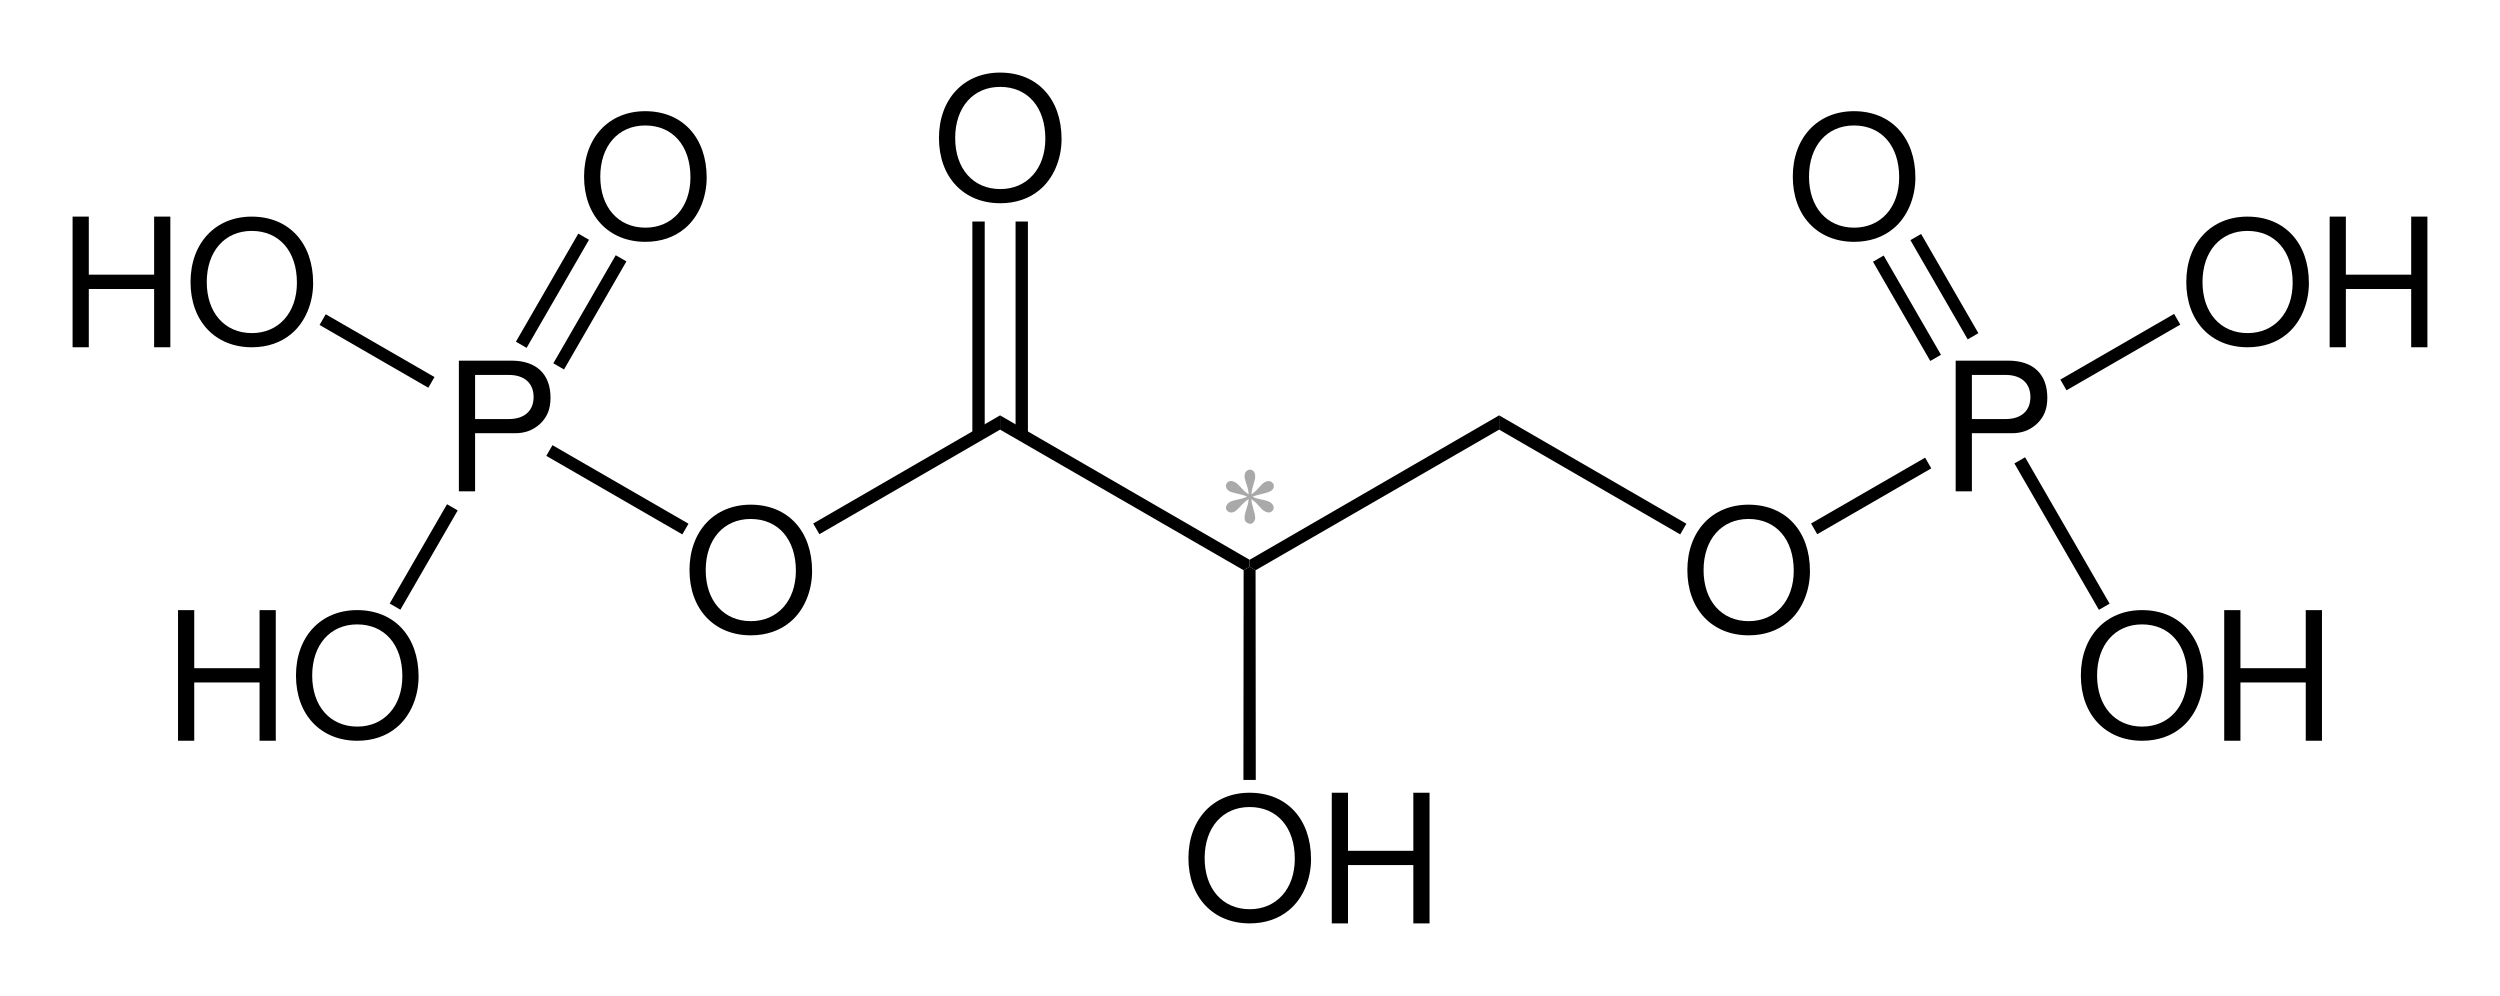 <?xml version="1.0" encoding="UTF-8" standalone="no"?>
<svg
   height="137.213pt"
   width="344.418pt"
   viewBox="0 0 344.418 137.213"
   version="1.1"
   id="svg296"
   xml:space="preserve"
   xmlns="http://www.w3.org/2000/svg"
   xmlns:svg="http://www.w3.org/2000/svg"
   xmlns:rdf="http://www.w3.org/1999/02/22-rdf-syntax-ns#"
   xmlns:cc="http://creativecommons.org/ns#"
   xmlns:dc="http://purl.org/dc/elements/1.1/"><title
     id="title586">Chemical structural formula of 1,3-bisphosphoglyceric acid.eps</title><defs
     id="defs219"><clipPath
       id="Clip0"><path
         d="M 0,0 H 324.418 V 117.213 H 0 Z"
         id="path216" /></clipPath><clipPath
       id="Clip0-9"><path
         d="M 0,0 H 137.934 V 201.05 H 0 Z"
         id="path1114" /></clipPath></defs><g
     id="Hintergrund"
     transform="translate(-432.81,-29.663)"><g
       transform="translate(442.81,39.663)"
       clip-rule="evenodd"
       clip-path="url(#Clip0)"
       style="fill:none;stroke:none"
       id="Gruppe6"><path
         d="M 8.422,0 C 3.406,0 0,3.672 0,9.016 0,14.375 3.375,18 8.453,18 10.578,18 12.453,17.359 13.875,16.156 15.766,14.594 16.891,11.938 16.891,9.156 16.891,3.641 13.562,0 8.422,0 Z m 0,1.969 c 3.797,0 6.234,2.797 6.234,7.141 0,4.125 -2.516,6.938 -6.203,6.938 -3.75,0 -6.219,-2.812 -6.219,-7.031 0,-4.219 2.469,-7.047 6.188,-7.047 z"
         transform="translate(84.99,59.528)"
         style="fill:#000000;fill-rule:nonzero;stroke:none"
         id="path221" /><path
         d="M 0.85,16.372 0,14.899 25.747,0 25.746,1.965 0.85,16.372"
         transform="translate(102.032,47.224)"
         style="fill:#000000;fill-rule:nonzero;stroke:none"
         id="path223" /><path
         d="M 0,1.965 0.001,0 34.376,19.896 v 0.958 L 33.554,21.338 0,1.965"
         transform="translate(127.778,47.224)"
         style="fill:#000000;fill-rule:nonzero;stroke:none"
         id="path225" /><path
         d="M 8.422,0 C 3.406,0 0,3.672 0,9.016 0,14.375 3.375,18 8.453,18 10.578,18 12.453,17.359 13.875,16.156 15.766,14.594 16.891,11.938 16.891,9.156 16.891,3.641 13.562,0 8.422,0 Z m 0,1.969 c 3.797,0 6.234,2.797 6.234,7.141 0,4.125 -2.516,6.938 -6.203,6.938 -3.75,0 -6.219,-2.812 -6.219,-7.031 0,-4.219 2.469,-7.047 6.187,-7.047 z"
         transform="translate(119.358)"
         style="fill:#000000;fill-rule:nonzero;stroke:none"
         id="path227" /><path
         d="M 1.702,29.436 H 0 V 0 h 1.702 v 29.436"
         transform="translate(123.959,20.518)"
         style="fill:#000000;fill-rule:nonzero;stroke:none"
         id="path229" /><path
         d="M 1.701,29.436 H 0 V 0 h 1.701 v 29.436"
         transform="translate(129.912,20.518)"
         style="fill:#000000;fill-rule:nonzero;stroke:none"
         id="path231" /><path
         d="m 2.234,10 h 5.5 C 9.094,10 10.188,9.594 11.125,8.766 12.172,7.797 12.625,6.688 12.625,5.109 12.625,1.859 10.688,0 7.234,0 H 0 v 18 h 2.234 z m 0,-1.953 V 1.969 h 4.656 c 2.141,0 3.406,1.141 3.406,3.047 0,1.891 -1.266,3.031 -3.406,3.031 z"
         transform="translate(53.218,39.685)"
         style="fill:#000000;fill-rule:nonzero;stroke:none"
         id="path233" /><path
         d="M 19.591,10.82 18.741,12.293 0,1.473 0.85,0 19.591,10.82"
         transform="translate(65.263,51.331)"
         style="fill:#000000;fill-rule:nonzero;stroke:none"
         id="path235" /><path
         d="M 0.823,21.338 0,20.854 V 19.896 L 34.376,0 34.377,1.965 0.823,21.338"
         transform="translate(162.154,47.224)"
         style="fill:#000000;fill-rule:nonzero;stroke:none"
         id="path237" /><g
         transform="translate(153.726,99.213)"
         style="fill:none;stroke:none"
         id="Gruppe1"><path
           d="M 8.422,0 C 3.406,0 0,3.672 0,9.016 0,14.375 3.375,18 8.453,18 10.578,18 12.453,17.359 13.875,16.156 15.766,14.594 16.891,11.938 16.891,9.156 16.891,3.641 13.562,0 8.422,0 Z m 0,1.969 c 3.797,0 6.234,2.797 6.234,7.141 0,4.125 -2.516,6.938 -6.203,6.938 -3.75,0 -6.219,-2.812 -6.219,-7.031 0,-4.219 2.469,-7.047 6.188,-7.047 z"
           style="fill:#000000;fill-rule:nonzero;stroke:none"
           id="path239" /><path
           d="M 11.234,9.969 V 18 h 2.234 V 0 H 11.234 V 8 H 2.234 V 0 H 0 V 18 H 2.234 V 9.969 Z"
           transform="translate(19.75)"
           style="fill:#000000;fill-rule:nonzero;stroke:none"
           id="path241" /></g><path
         d="M 0.028,0.484 0.85,0 1.673,0.484 1.701,29.368 H 0 L 0.028,0.484"
         transform="translate(161.304,68.078)"
         style="fill:#000000;fill-rule:nonzero;stroke:none"
         id="path244" /><path
         d="M 8.422,0 C 3.406,0 0,3.672 0,9.016 0,14.375 3.375,18 8.453,18 10.578,18 12.453,17.359 13.875,16.156 15.766,14.594 16.891,11.938 16.891,9.156 16.891,3.641 13.562,0 8.422,0 Z m 0,1.969 c 3.797,0 6.234,2.797 6.234,7.141 0,4.125 -2.516,6.938 -6.203,6.938 -3.75,0 -6.219,-2.812 -6.219,-7.031 0,-4.219 2.469,-7.047 6.188,-7.047 z"
         transform="translate(222.463,59.528)"
         style="fill:#000000;fill-rule:nonzero;stroke:none"
         id="path246" /><path
         d="M 0.001,1.965 0,0 25.797,14.928 24.947,16.4 0.001,1.965"
         transform="translate(196.53,47.224)"
         style="fill:#000000;fill-rule:nonzero;stroke:none"
         id="path248" /><path
         d="m 2.234,10 h 5.5 C 9.094,10 10.188,9.594 11.125,8.766 12.172,7.797 12.625,6.688 12.625,5.109 12.625,1.859 10.688,0 7.234,0 H 0 v 18 h 2.234 z m 0,-1.953 V 1.969 h 4.656 c 2.141,0 3.406,1.141 3.406,3.047 0,1.891 -1.266,3.031 -3.406,3.031 z"
         transform="translate(259.428,39.685)"
         style="fill:#000000;fill-rule:nonzero;stroke:none"
         id="path250" /><path
         d="M 0.851,10.545 0,9.072 15.714,0 16.564,1.473 0.851,10.545"
         transform="translate(239.504,53.051)"
         style="fill:#000000;fill-rule:nonzero;stroke:none"
         id="path252" /><path
         d="M 8.422,0 C 3.406,0 0,3.672 0,9.016 0,14.375 3.375,18 8.453,18 10.578,18 12.453,17.359 13.875,16.156 15.766,14.594 16.891,11.938 16.891,9.156 16.891,3.641 13.562,0 8.422,0 Z m 0,1.969 c 3.797,0 6.234,2.797 6.234,7.141 0,4.125 -2.516,6.938 -6.203,6.938 -3.75,0 -6.219,-2.812 -6.219,-7.031 0,-4.219 2.469,-7.047 6.188,-7.047 z"
         transform="translate(236.988,5.317)"
         style="fill:#000000;fill-rule:nonzero;stroke:none"
         id="path254" /><path
         d="M 9.366,13.672 7.893,14.522 0,0.85 1.473,0 9.366,13.672"
         transform="translate(248.036,25.207)"
         style="fill:#000000;fill-rule:nonzero;stroke:none"
         id="path256" /><path
         d="M 9.366,13.672 7.893,14.522 0,0.85 1.473,0 9.366,13.672"
         transform="translate(253.191,22.231)"
         style="fill:#000000;fill-rule:nonzero;stroke:none"
         id="path258" /><g
         transform="translate(291.199,19.843)"
         style="fill:none;stroke:none"
         id="Gruppe2"><path
           d="M 8.422,0 C 3.406,0 0,3.672 0,9.016 0,14.375 3.375,18 8.453,18 10.578,18 12.453,17.359 13.875,16.156 15.766,14.594 16.891,11.938 16.891,9.156 16.891,3.641 13.562,0 8.422,0 Z m 0,1.969 c 3.797,0 6.234,2.797 6.234,7.141 0,4.125 -2.516,6.938 -6.203,6.938 -3.75,0 -6.219,-2.812 -6.219,-7.031 0,-4.219 2.469,-7.047 6.188,-7.047 z"
           style="fill:#000000;fill-rule:nonzero;stroke:none"
           id="path260" /><path
           d="M 11.234,9.969 V 18 h 2.234 V 0 H 11.234 V 8 H 2.234 V 0 H 0 V 18 H 2.234 V 9.969 Z"
           transform="translate(19.75)"
           style="fill:#000000;fill-rule:nonzero;stroke:none"
           id="path262" /></g><path
         d="M 0.85,10.521 0,9.048 15.672,0 16.523,1.473 0.85,10.521"
         transform="translate(273.848,33.246)"
         style="fill:#000000;fill-rule:nonzero;stroke:none"
         id="path265" /><g
         transform="translate(276.674,74.053)"
         style="fill:none;stroke:none"
         id="Gruppe3"><path
           d="M 8.422,0 C 3.406,0 0,3.672 0,9.016 0,14.375 3.375,18 8.453,18 10.578,18 12.453,17.359 13.875,16.156 15.766,14.594 16.891,11.938 16.891,9.156 16.891,3.641 13.562,0 8.422,0 Z m 0,1.969 c 3.797,0 6.234,2.797 6.234,7.141 0,4.125 -2.516,6.938 -6.203,6.938 -3.75,0 -6.219,-2.812 -6.219,-7.031 0,-4.219 2.469,-7.047 6.188,-7.047 z"
           style="fill:#000000;fill-rule:nonzero;stroke:none"
           id="path267" /><path
           d="M 11.234,9.969 V 18 h 2.234 V 0 H 11.234 V 8 H 2.234 V 0 H 0 V 18 H 2.234 V 9.969 Z"
           transform="translate(19.75)"
           style="fill:#000000;fill-rule:nonzero;stroke:none"
           id="path269" /></g><path
         d="M 0,0.85 1.472,0 13.117,20.168 11.644,21.019 0,0.85"
         transform="translate(267.517,52.996)"
         style="fill:#000000;fill-rule:nonzero;stroke:none"
         id="path272" /><g
         transform="translate(0,19.843)"
         style="fill:none;stroke:none"
         id="Gruppe4"><path
           d="M 11.234,9.969 V 18 h 2.234 V 0 H 11.234 V 8 H 2.234 V 0 H 0 V 18 H 2.234 V 9.969 Z"
           style="fill:#000000;fill-rule:nonzero;stroke:none"
           id="path274" /><path
           d="M 8.422,0 C 3.406,0 0,3.672 0,9.016 0,14.375 3.375,18 8.453,18 10.578,18 12.453,17.359 13.875,16.156 15.766,14.594 16.891,11.938 16.891,9.156 16.891,3.641 13.562,0 8.422,0 Z m 0,1.969 c 3.797,0 6.234,2.797 6.234,7.141 0,4.125 -2.516,6.938 -6.203,6.938 -3.75,0 -6.219,-2.812 -6.219,-7.031 0,-4.219 2.469,-7.047 6.188,-7.047 z"
           transform="translate(16.25)"
           style="fill:#000000;fill-rule:nonzero;stroke:none"
           id="path276" /></g><path
         d="M 15.834,8.651 14.984,10.124 0,1.473 0.85,0 15.834,8.651"
         transform="translate(34.025,33.296)"
         style="fill:#000000;fill-rule:nonzero;stroke:none"
         id="path279" /><g
         transform="translate(14.526,74.053)"
         style="fill:none;stroke:none"
         id="Gruppe5"><path
           d="M 11.234,9.969 V 18 h 2.234 V 0 H 11.234 V 8 H 2.234 V 0 H 0 V 18 H 2.234 V 9.969 Z"
           style="fill:#000000;fill-rule:nonzero;stroke:none"
           id="path281" /><path
           d="M 8.422,0 C 3.406,0 0,3.672 0,9.016 0,14.375 3.375,18 8.453,18 10.578,18 12.453,17.359 13.875,16.156 15.766,14.594 16.891,11.938 16.891,9.156 16.891,3.641 13.562,0 8.422,0 Z m 0,1.969 c 3.797,0 6.234,2.797 6.234,7.141 0,4.125 -2.516,6.938 -6.203,6.938 -3.75,0 -6.219,-2.812 -6.219,-7.031 0,-4.219 2.469,-7.047 6.188,-7.047 z"
           transform="translate(16.25)"
           style="fill:#000000;fill-rule:nonzero;stroke:none"
           id="path283" /></g><path
         d="M 7.898,0 9.371,0.85 1.473,14.53 0,13.68 7.898,0"
         transform="translate(43.685,59.468)"
         style="fill:#000000;fill-rule:nonzero;stroke:none"
         id="path286" /><path
         d="M 8.422,0 C 3.406,0 0,3.672 0,9.016 0,14.375 3.375,18 8.453,18 10.578,18 12.453,17.359 13.875,16.156 15.766,14.594 16.891,11.938 16.891,9.156 16.891,3.641 13.562,0 8.422,0 Z m 0,1.969 c 3.797,0 6.234,2.797 6.234,7.141 0,4.125 -2.516,6.938 -6.203,6.938 -3.75,0 -6.219,-2.812 -6.219,-7.031 0,-4.219 2.469,-7.047 6.188,-7.047 z"
         transform="translate(70.465,5.317)"
         style="fill:#000000;fill-rule:nonzero;stroke:none"
         id="path288" /><path
         d="M 1.473,15.739 0,14.889 8.597,0 10.07,0.85 1.473,15.739"
         transform="translate(61.075,22.185)"
         style="fill:#000000;fill-rule:nonzero;stroke:none"
         id="path290" /><path
         d="M 1.473,15.74 0,14.889 8.597,0 10.069,0.85 1.473,15.74"
         transform="translate(66.23,25.162)"
         style="fill:#000000;fill-rule:nonzero;stroke:none"
         id="path292" /></g><g
       id="g582"
       transform="translate(262.54,-26.742)"><g
         id="layer1"
         transform="translate(274.104,6.326)"><g
           id="g1821"
           transform="matrix(0.75,0,0,0.75,224.08,-114.101)"><g
             id="text1755"
             style="font-size:24.533px;font-family:Symbol;fill:#a9a9a9;stroke-width:0.067"><path
               d="m -207.852,309.704 q -0.048,-0.827 -0.335,-1.641 -0.419,-1.186 -0.419,-1.617 0,-0.623 0.299,-0.946 0.299,-0.323 0.731,-0.323 0.371,0 0.647,0.323 0.276,0.323 0.276,0.934 0,0.527 -0.323,1.497 -0.311,0.958 -0.383,1.773 0.659,-0.419 1.186,-1.018 0.815,-0.946 1.21,-1.174 0.395,-0.228 0.803,-0.228 0.383,0 0.659,0.276 0.276,0.264 0.276,0.635 0,0.443 -0.395,0.791 -0.395,0.347 -1.977,0.695 -0.922,0.204 -1.533,0.467 0.623,0.323 1.521,0.491 1.449,0.264 1.893,0.659 0.455,0.395 0.455,0.863 0,0.359 -0.276,0.623 -0.264,0.264 -0.623,0.264 -0.359,0 -0.803,-0.252 -0.431,-0.252 -1.174,-1.126 -0.491,-0.587 -1.222,-1.102 0.024,0.683 0.276,1.485 0.431,1.414 0.431,1.917 0,0.491 -0.287,0.827 -0.287,0.323 -0.611,0.323 -0.443,0 -0.803,-0.347 -0.252,-0.252 -0.252,-0.803 0,-0.575 0.276,-1.378 0.276,-0.815 0.347,-1.114 0.072,-0.311 0.132,-0.91 -0.707,0.467 -1.234,1.042 -0.874,0.982 -1.318,1.246 -0.311,0.192 -0.647,0.192 -0.407,0 -0.695,-0.276 -0.287,-0.276 -0.287,-0.611 0,-0.299 0.24,-0.623 0.252,-0.335 0.743,-0.551 0.323,-0.144 1.473,-0.383 0.743,-0.156 1.449,-0.455 -0.647,-0.323 -1.545,-0.503 -1.473,-0.311 -1.821,-0.563 -0.539,-0.395 -0.539,-0.958 0,-0.323 0.264,-0.587 0.276,-0.276 0.635,-0.276 0.395,0 0.839,0.252 0.443,0.252 1.102,1.018 0.659,0.755 1.342,1.174 z"
               id="path1823" /></g></g></g></g></g></svg>
